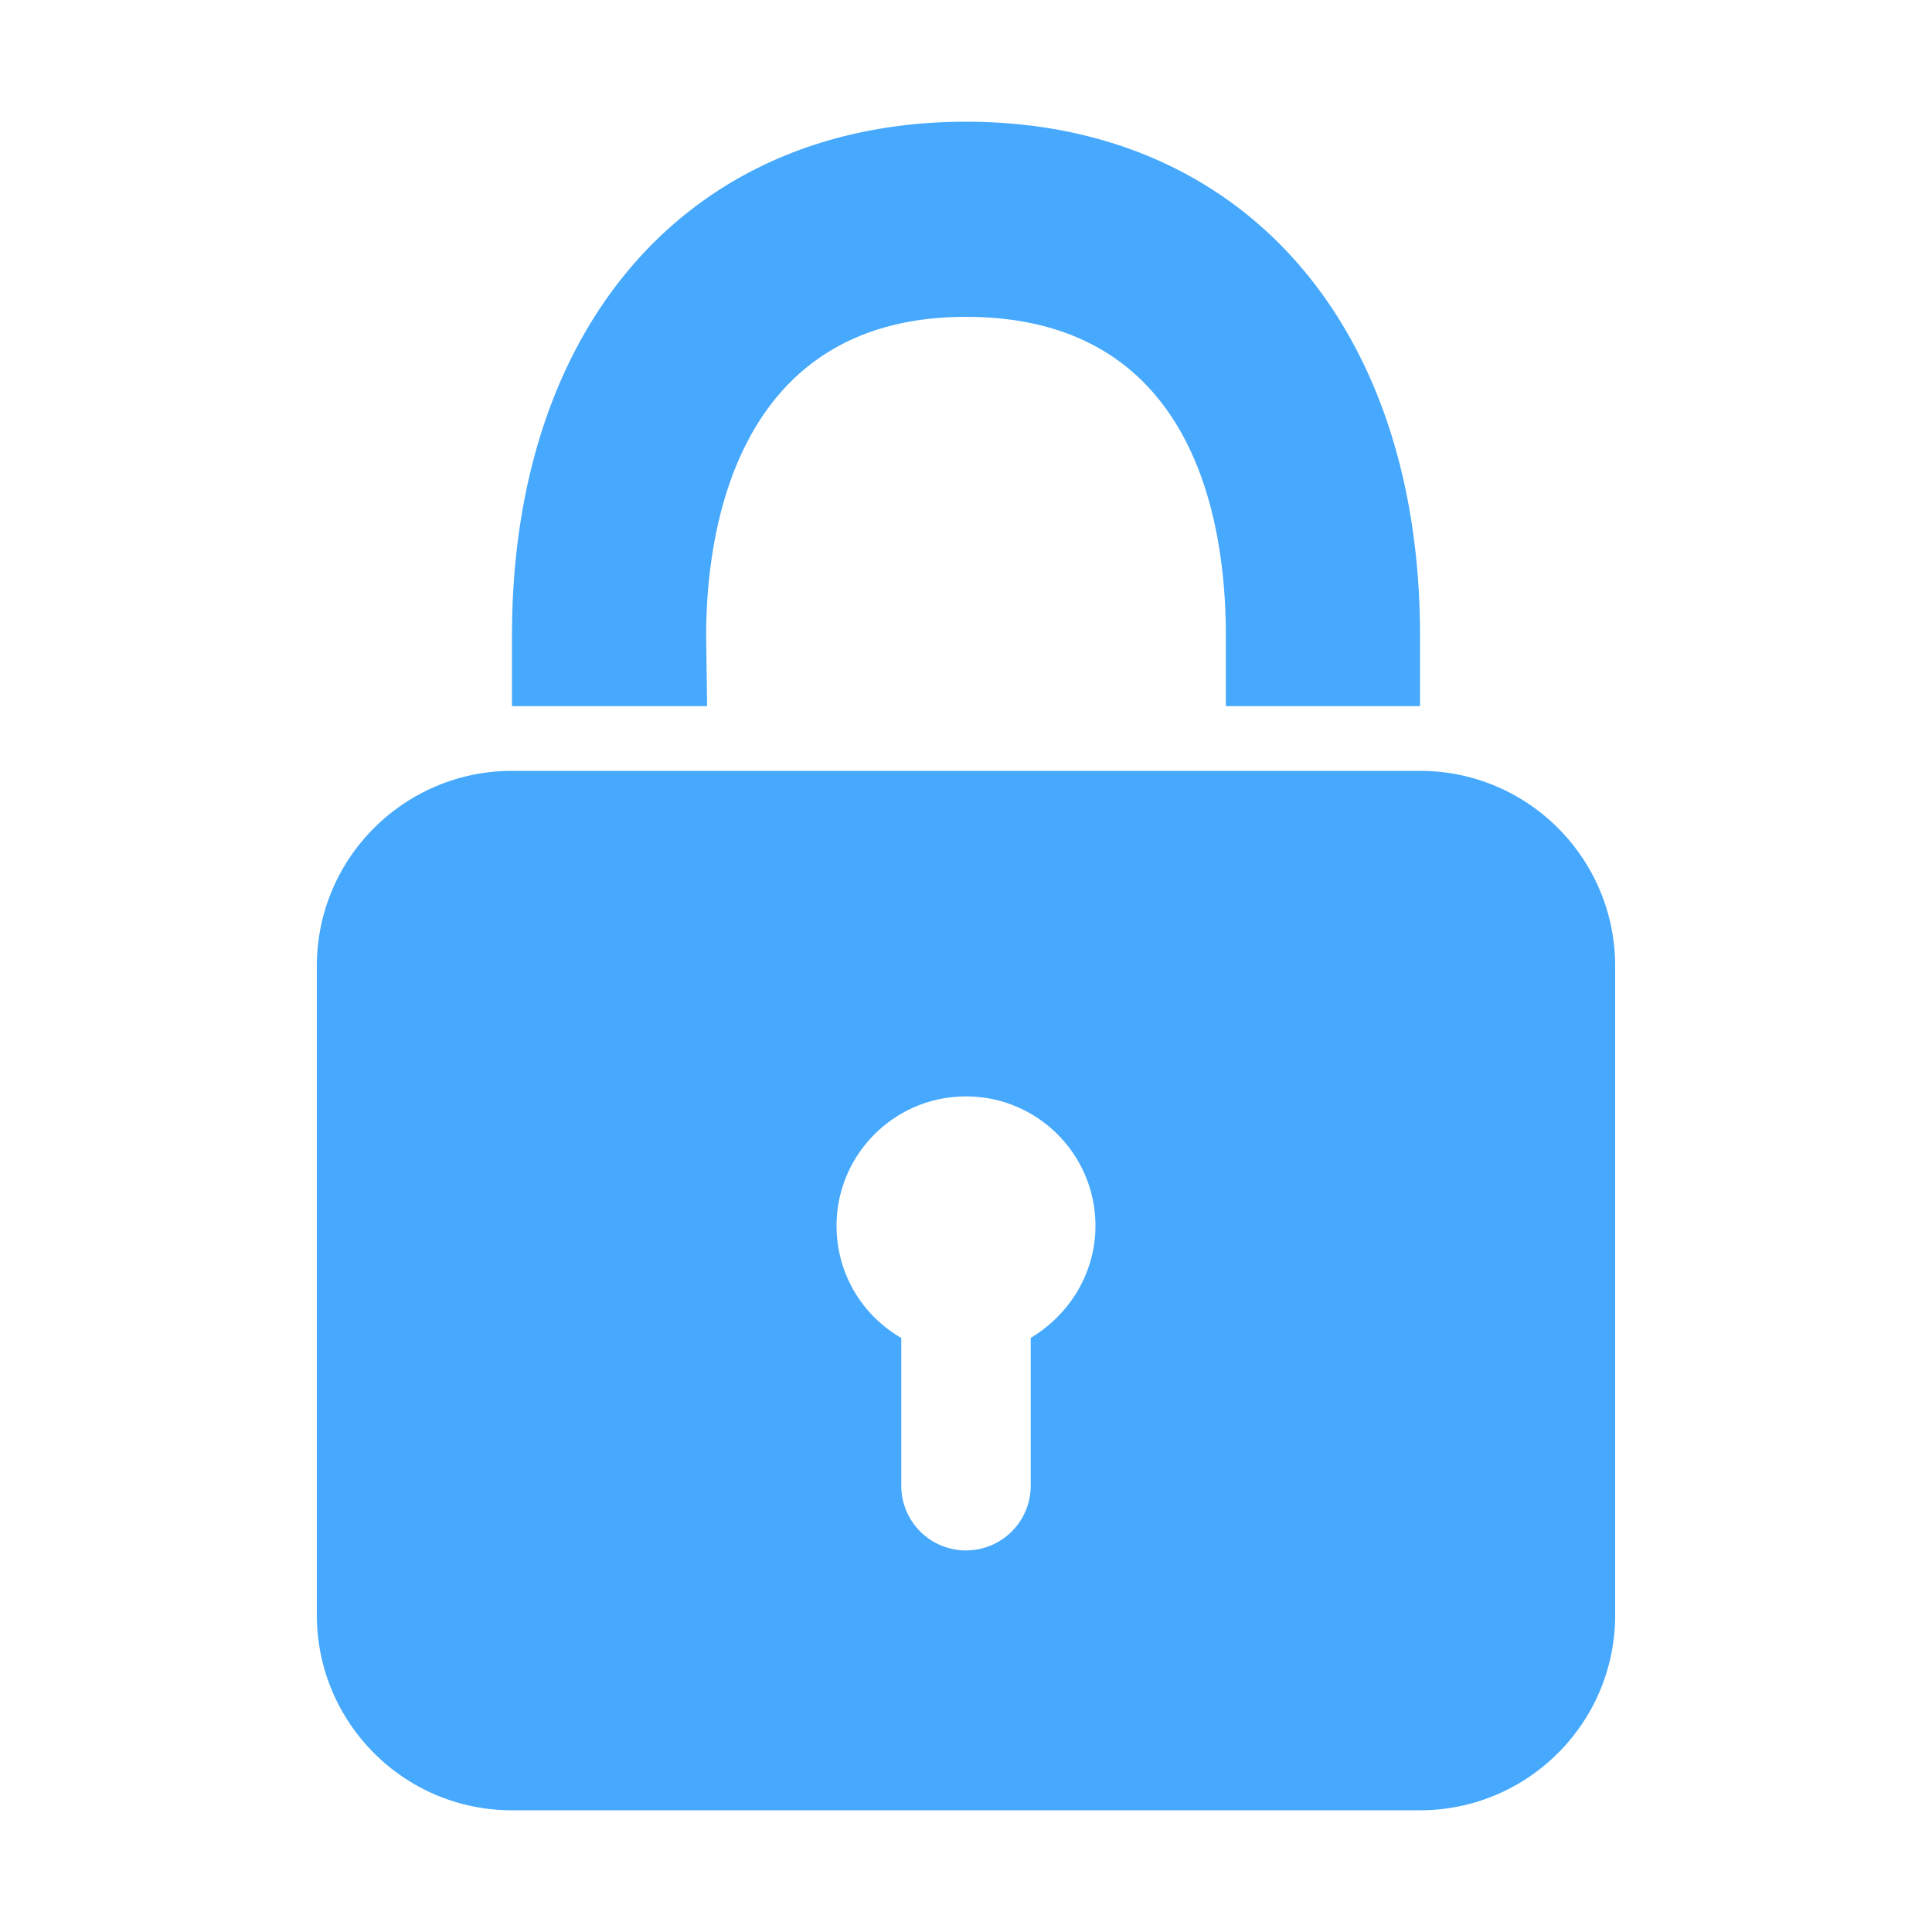 <?xml version="1.0" standalone="no"?><!DOCTYPE svg PUBLIC "-//W3C//DTD SVG 1.1//EN" "http://www.w3.org/Graphics/SVG/1.1/DTD/svg11.dtd"><svg t="1535075332163" class="icon" style="" viewBox="0 0 1024 1024" version="1.1" xmlns="http://www.w3.org/2000/svg" p-id="5113" xmlns:xlink="http://www.w3.org/1999/xlink" width="64" height="64"><defs><style type="text/css"></style></defs><path d="M374.272 336.896c0-50.688 13.312-168.96 137.728-168.96 119.808 0 137.728 105.984 137.728 168.96v37.376H752.64v-37.376c0-165.376-94.72-272.384-240.64-272.384S271.36 171.52 271.36 336.896v37.376h103.424l-0.512-37.376z m378.368 71.68H271.36c-56.832 0-103.424 46.08-103.424 103.424v344.064c0 56.832 46.08 103.424 103.424 103.424h481.28c56.832 0 103.424-46.08 103.424-103.424V512c0-56.832-46.08-103.424-103.424-103.424z m-206.336 300.544v78.336a34.304 34.304 0 0 1-68.608 0v-78.336c-20.48-11.776-34.304-33.792-34.304-59.392 0-37.888 30.72-68.608 68.608-68.608s68.608 30.72 68.608 68.608c0 25.088-13.824 47.104-34.304 59.392z" fill="#46a9fd" p-id="5114"></path></svg>
